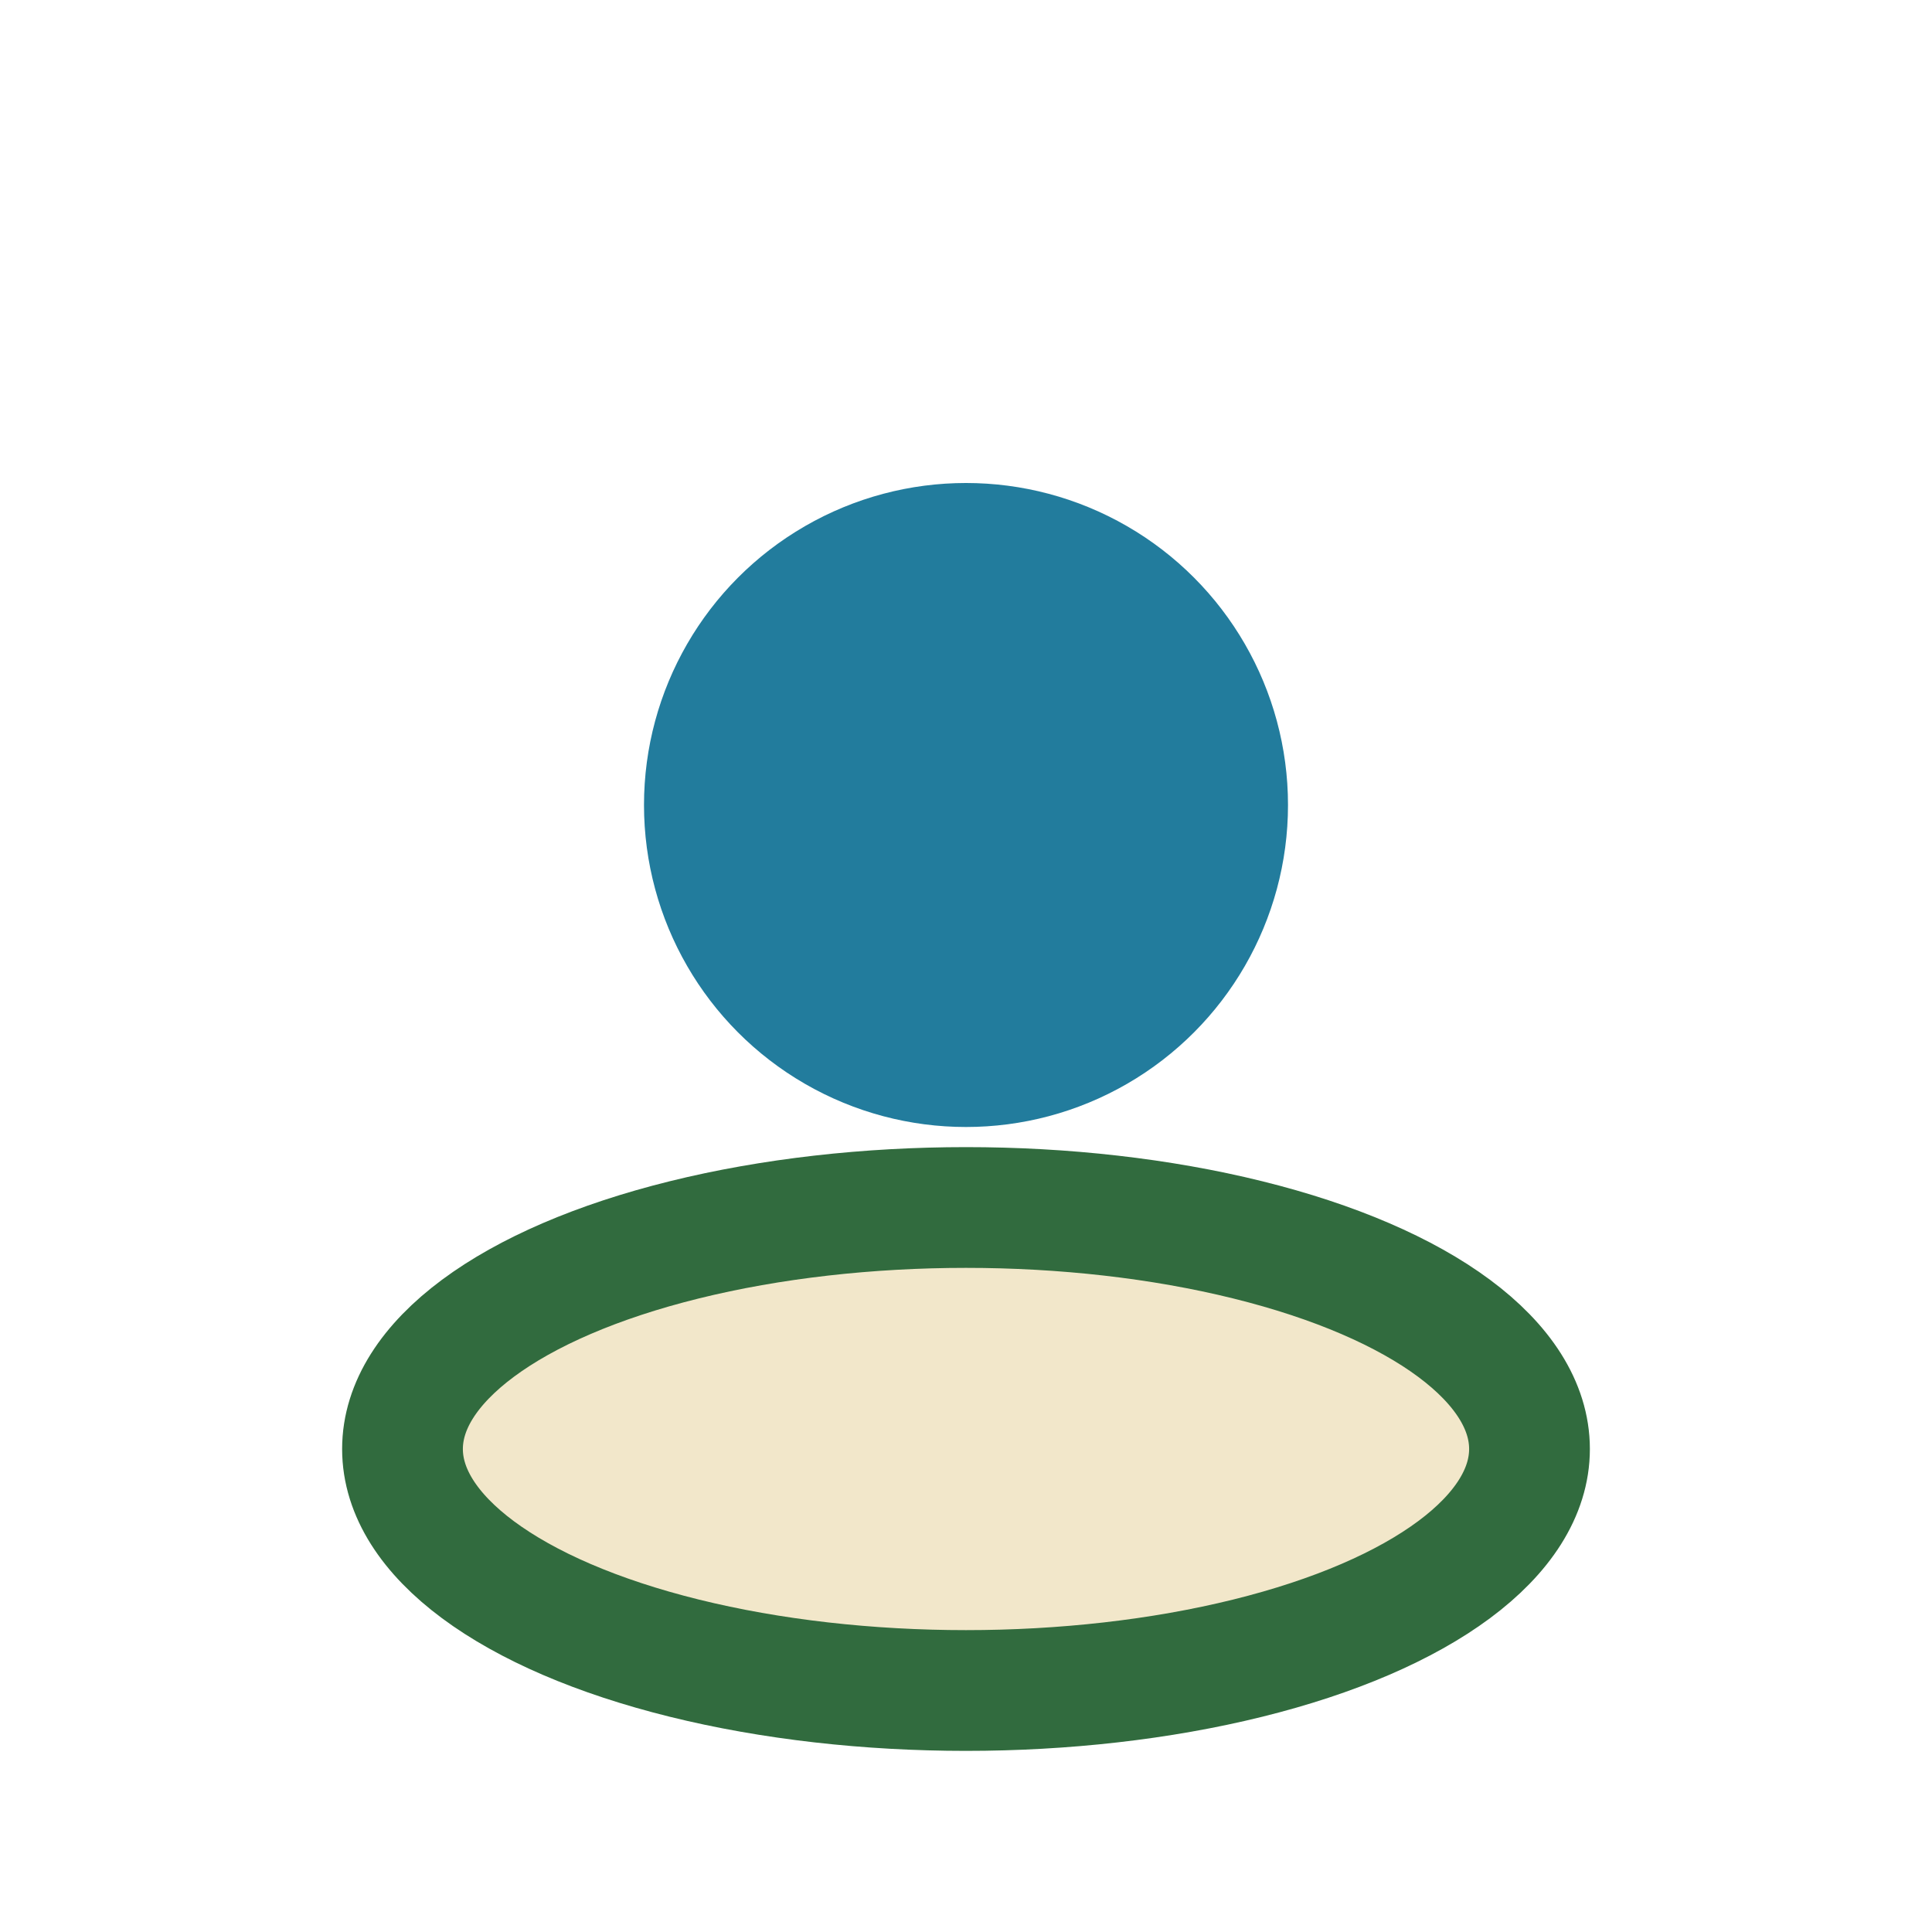 <?xml version="1.0" encoding="UTF-8"?>
<svg xmlns="http://www.w3.org/2000/svg" viewBox="0 0 24 24" width="24" height="24"><circle cx="12" cy="10" r="4" fill="#227C9D"/><ellipse cx="12" cy="18" rx="7" ry="3" fill="#F2E7CA" stroke="#316B3E" stroke-width="1.5"/></svg>